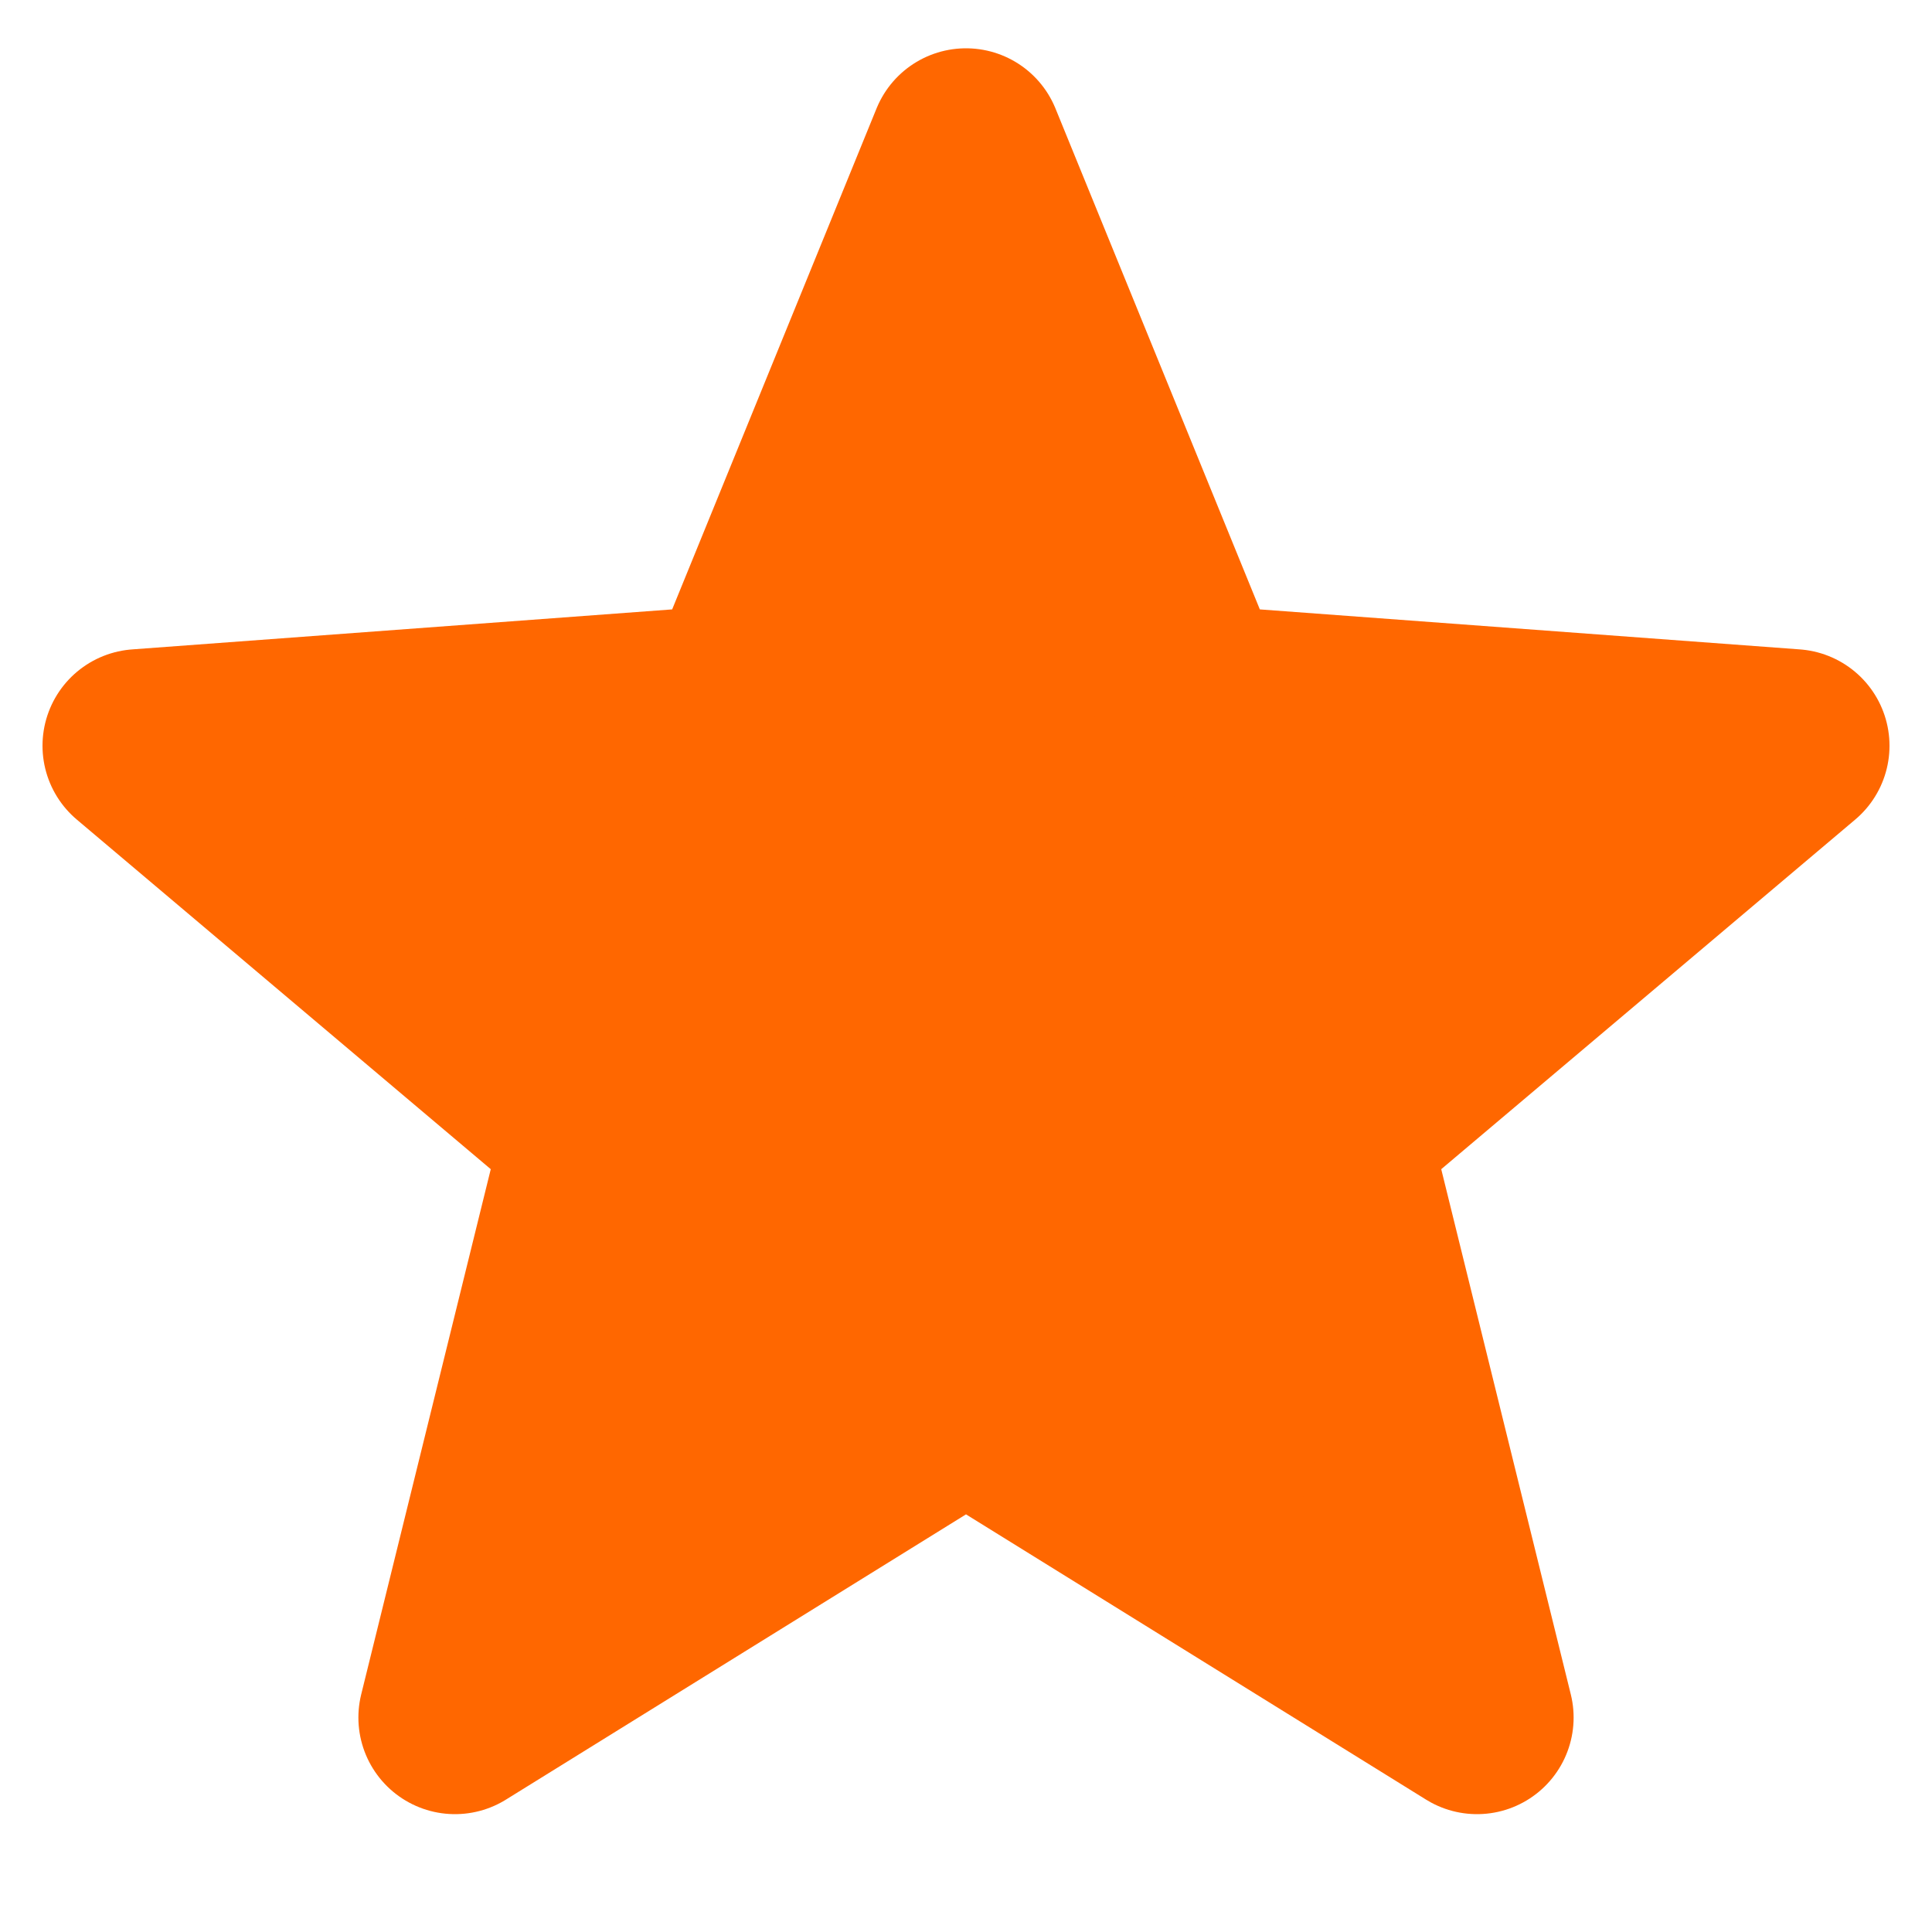 <svg width="13" height="13" viewBox="0 0 20 19" fill="none" xmlns="http://www.w3.org/2000/svg">
<g clip-path="url(#clip0_55_10)">
<path d="M10 1L12.35 6.76L18.56 7.22L13.8 11.24L15.29 17.28L10 14L4.71 17.28L6.2 11.24L1.44 7.22L7.65 6.76L10 1Z" fill="#FF6700"/>
<path d="M10 1L7.65 6.76L1.44 7.22L6.2 11.24L4.71 17.28L10 14M10 1L12.35 6.76L18.56 7.22L13.8 11.24L15.29 17.28L10 14" stroke="#FF6700" stroke-width="2" stroke-linecap="round" stroke-linejoin="round"/>
</g>
<defs>
<clipPath id="clip0_55_10">
<rect width="20" height="19" fill="white"/>
</clipPath>
</defs>
</svg>
